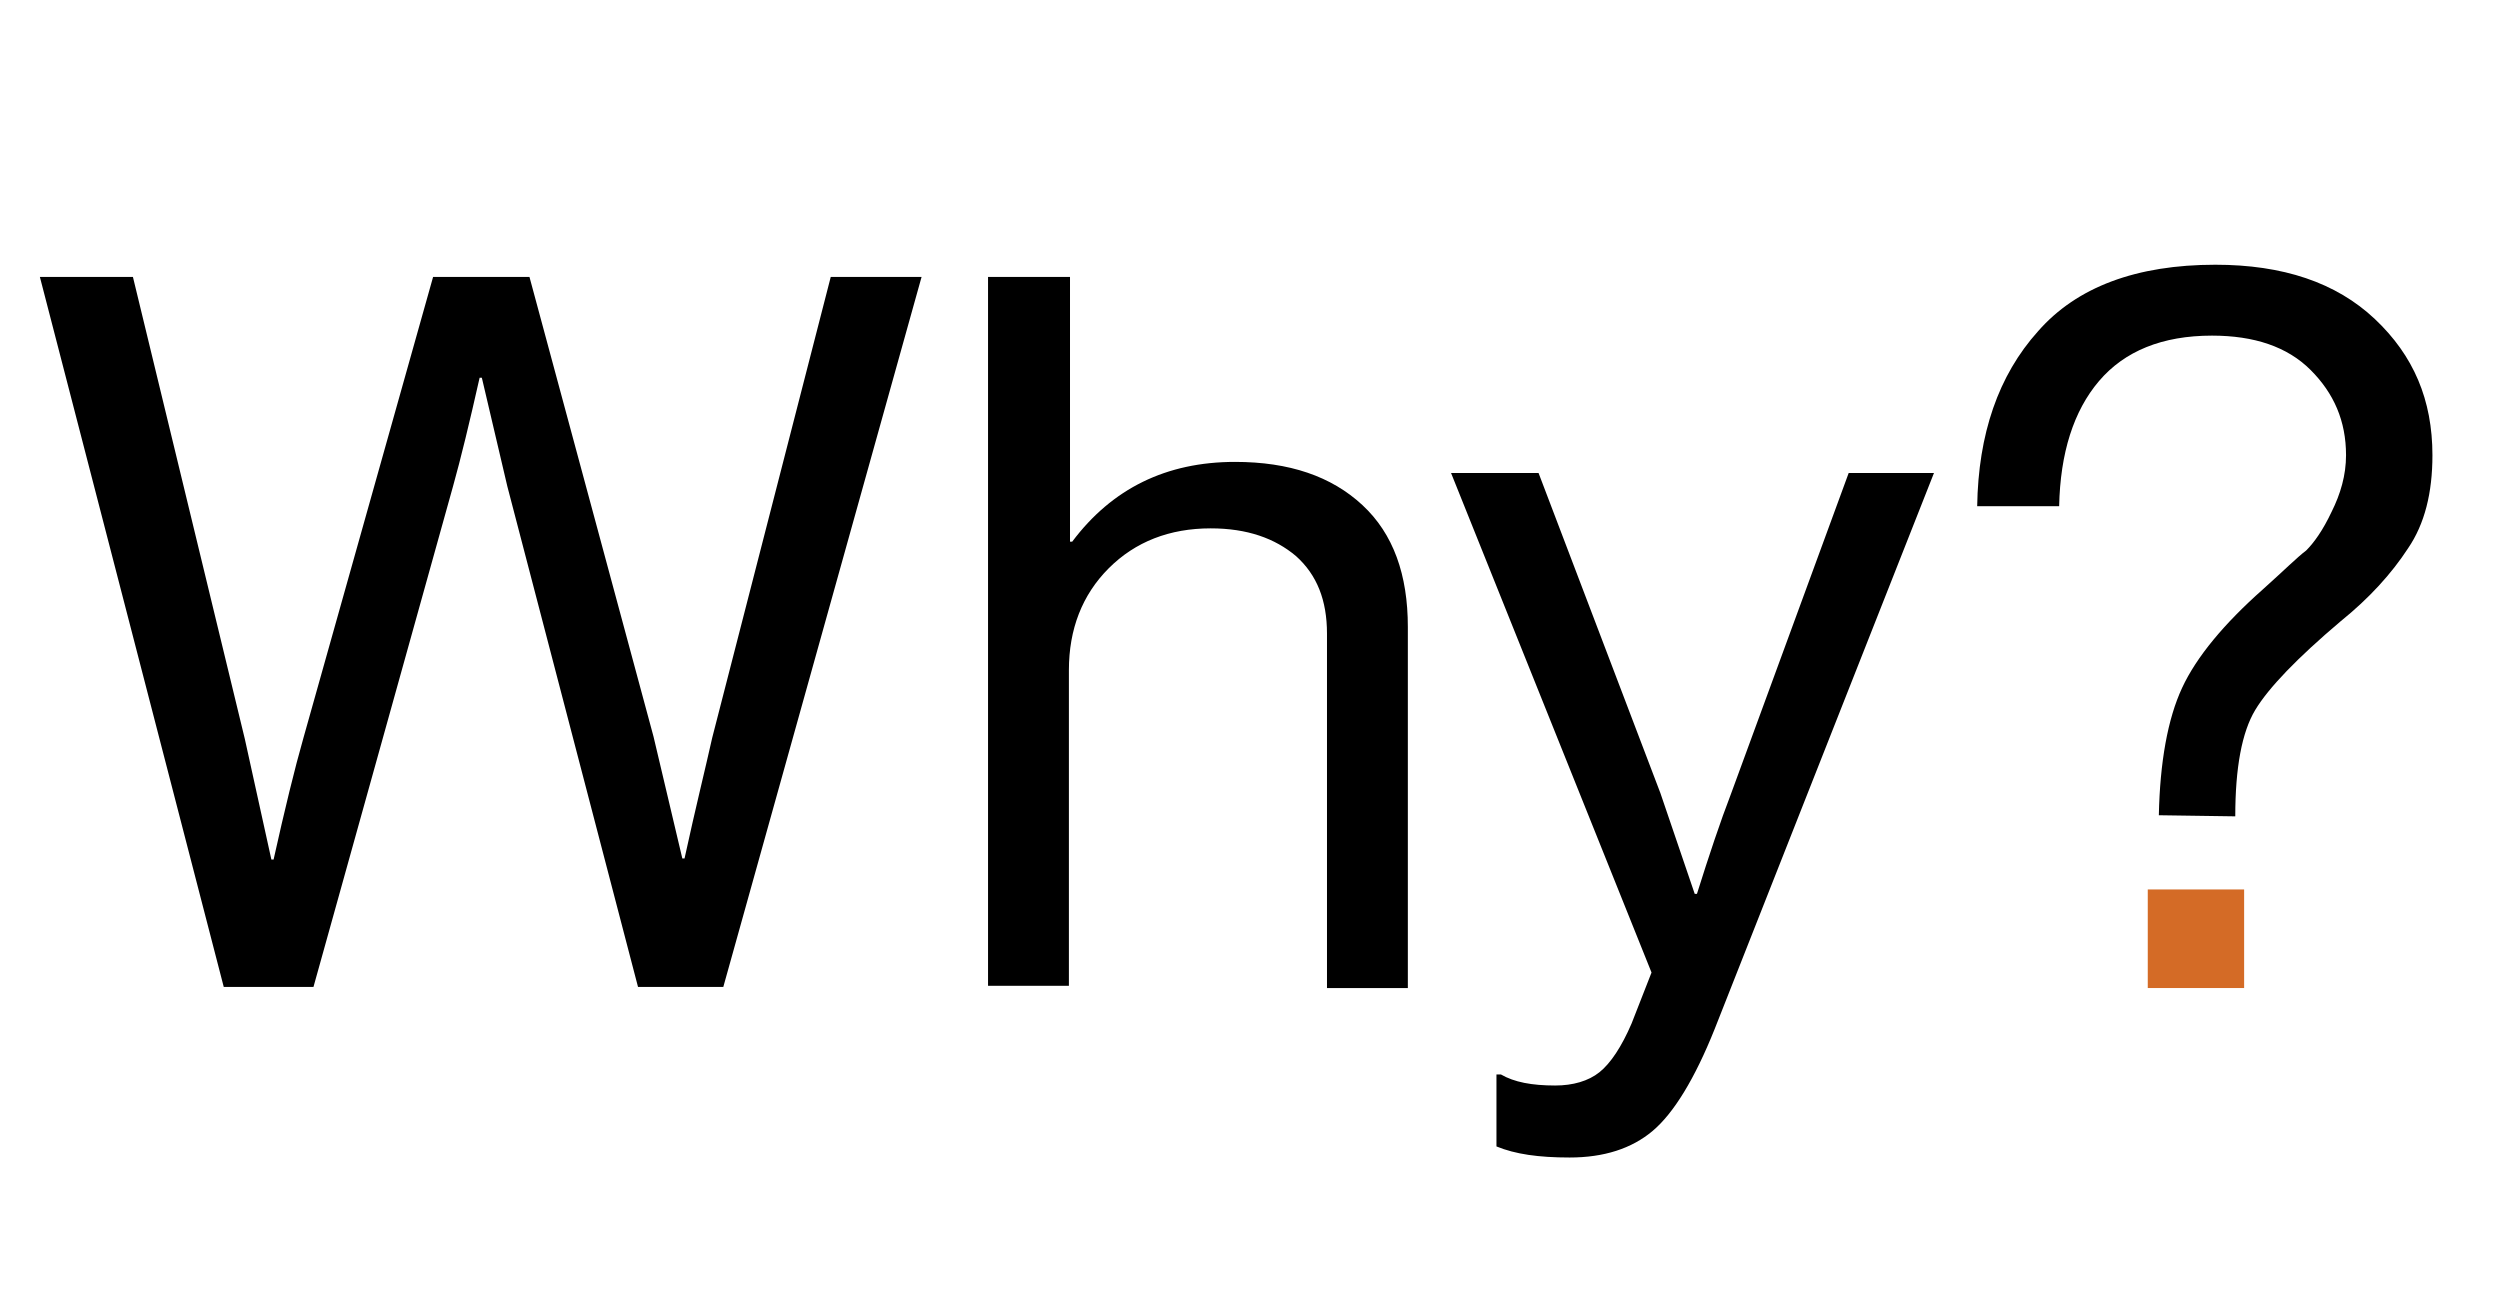 <?xml version="1.0" encoding="utf-8"?>
<!-- Generator: Adobe Illustrator 27.7.0, SVG Export Plug-In . SVG Version: 6.00 Build 0)  -->
<svg version="1.1" id="Layer_1" xmlns="http://www.w3.org/2000/svg" xmlns:xlink="http://www.w3.org/1999/xlink" x="0px" y="0px"
	 viewBox="0 0 225.7 118.3" style="enable-background:new 0 0 225.7 118.3;" xml:space="preserve">
<style type="text/css">
	.st0{fill:#D46B26;}
</style>
<g>
	<path d="M20.2,89.1L3.6,25H12l10.1,41.7l2.4,10.9h0.2c1-4.5,1.9-8.2,2.7-11L39.1,25h8.7L59,66.5l2.6,11h0.2c1-4.6,1.9-8.2,2.5-10.9
		L75,25h8.2L65.3,89.1h-7.7L45.8,43.9l-2.3-9.8h-0.2c-0.9,4-1.7,7.3-2.4,9.8L28.3,89.1H20.2z"/>
	<path d="M96.6,25v23.9h0.2c3.6-4.8,8.5-7.2,14.7-7.2c4.9,0,8.7,1.3,11.5,3.9c2.8,2.6,4.1,6.3,4.1,11v32.6h-7.3v-32
		c0-3-0.9-5.3-2.8-7c-1.9-1.6-4.4-2.5-7.7-2.5c-3.7,0-6.8,1.2-9.2,3.6c-2.4,2.4-3.6,5.5-3.6,9.2V89h-7.3V25H96.6z"/>
	<path d="M141.7,104.5c-2.8,0-4.9-0.3-6.6-1V97h0.4c1.2,0.7,2.8,1,4.9,1c1.6,0,3-0.4,4-1.2s2-2.3,2.9-4.4l1.8-4.6L131,42.7h7.9
		l11,28.9l3.1,9.1h0.2c1.1-3.5,2.1-6.5,3.1-9.1l10.6-28.9h7.7l-19.8,50.2c-1.8,4.5-3.7,7.6-5.6,9.2
		C147.3,103.7,144.8,104.5,141.7,104.5z"/>
	<g>
		<path d="M194.9,73.6c0.1-4.8,0.8-8.7,2.1-11.5c1.3-2.8,3.8-5.8,7.3-8.9c1.9-1.7,3.1-2.9,3.9-3.5c0.7-0.7,1.5-1.8,2.3-3.5
			c0.8-1.6,1.3-3.3,1.3-5.1c0-3.1-1.1-5.6-3.2-7.7s-5.1-3.1-8.9-3.1c-4.5,0-7.9,1.4-10.2,4.1c-2.3,2.7-3.5,6.5-3.6,11.3h-7.4
			c0.1-6.5,1.9-11.8,5.5-15.8c3.5-4,8.9-6,16-6c6.1,0,10.9,1.6,14.4,4.9s5.2,7.3,5.2,12.3c0,3.4-0.7,6.2-2.2,8.4
			c-1.5,2.3-3.5,4.5-6.1,6.6c-3.9,3.3-6.5,6-7.7,8s-1.8,5.2-1.8,9.6L194.9,73.6L194.9,73.6z"/>
		<rect x="193.9" y="80.3" class="st0" width="8.7" height="8.9"/>
	</g>
</g>
</svg>
